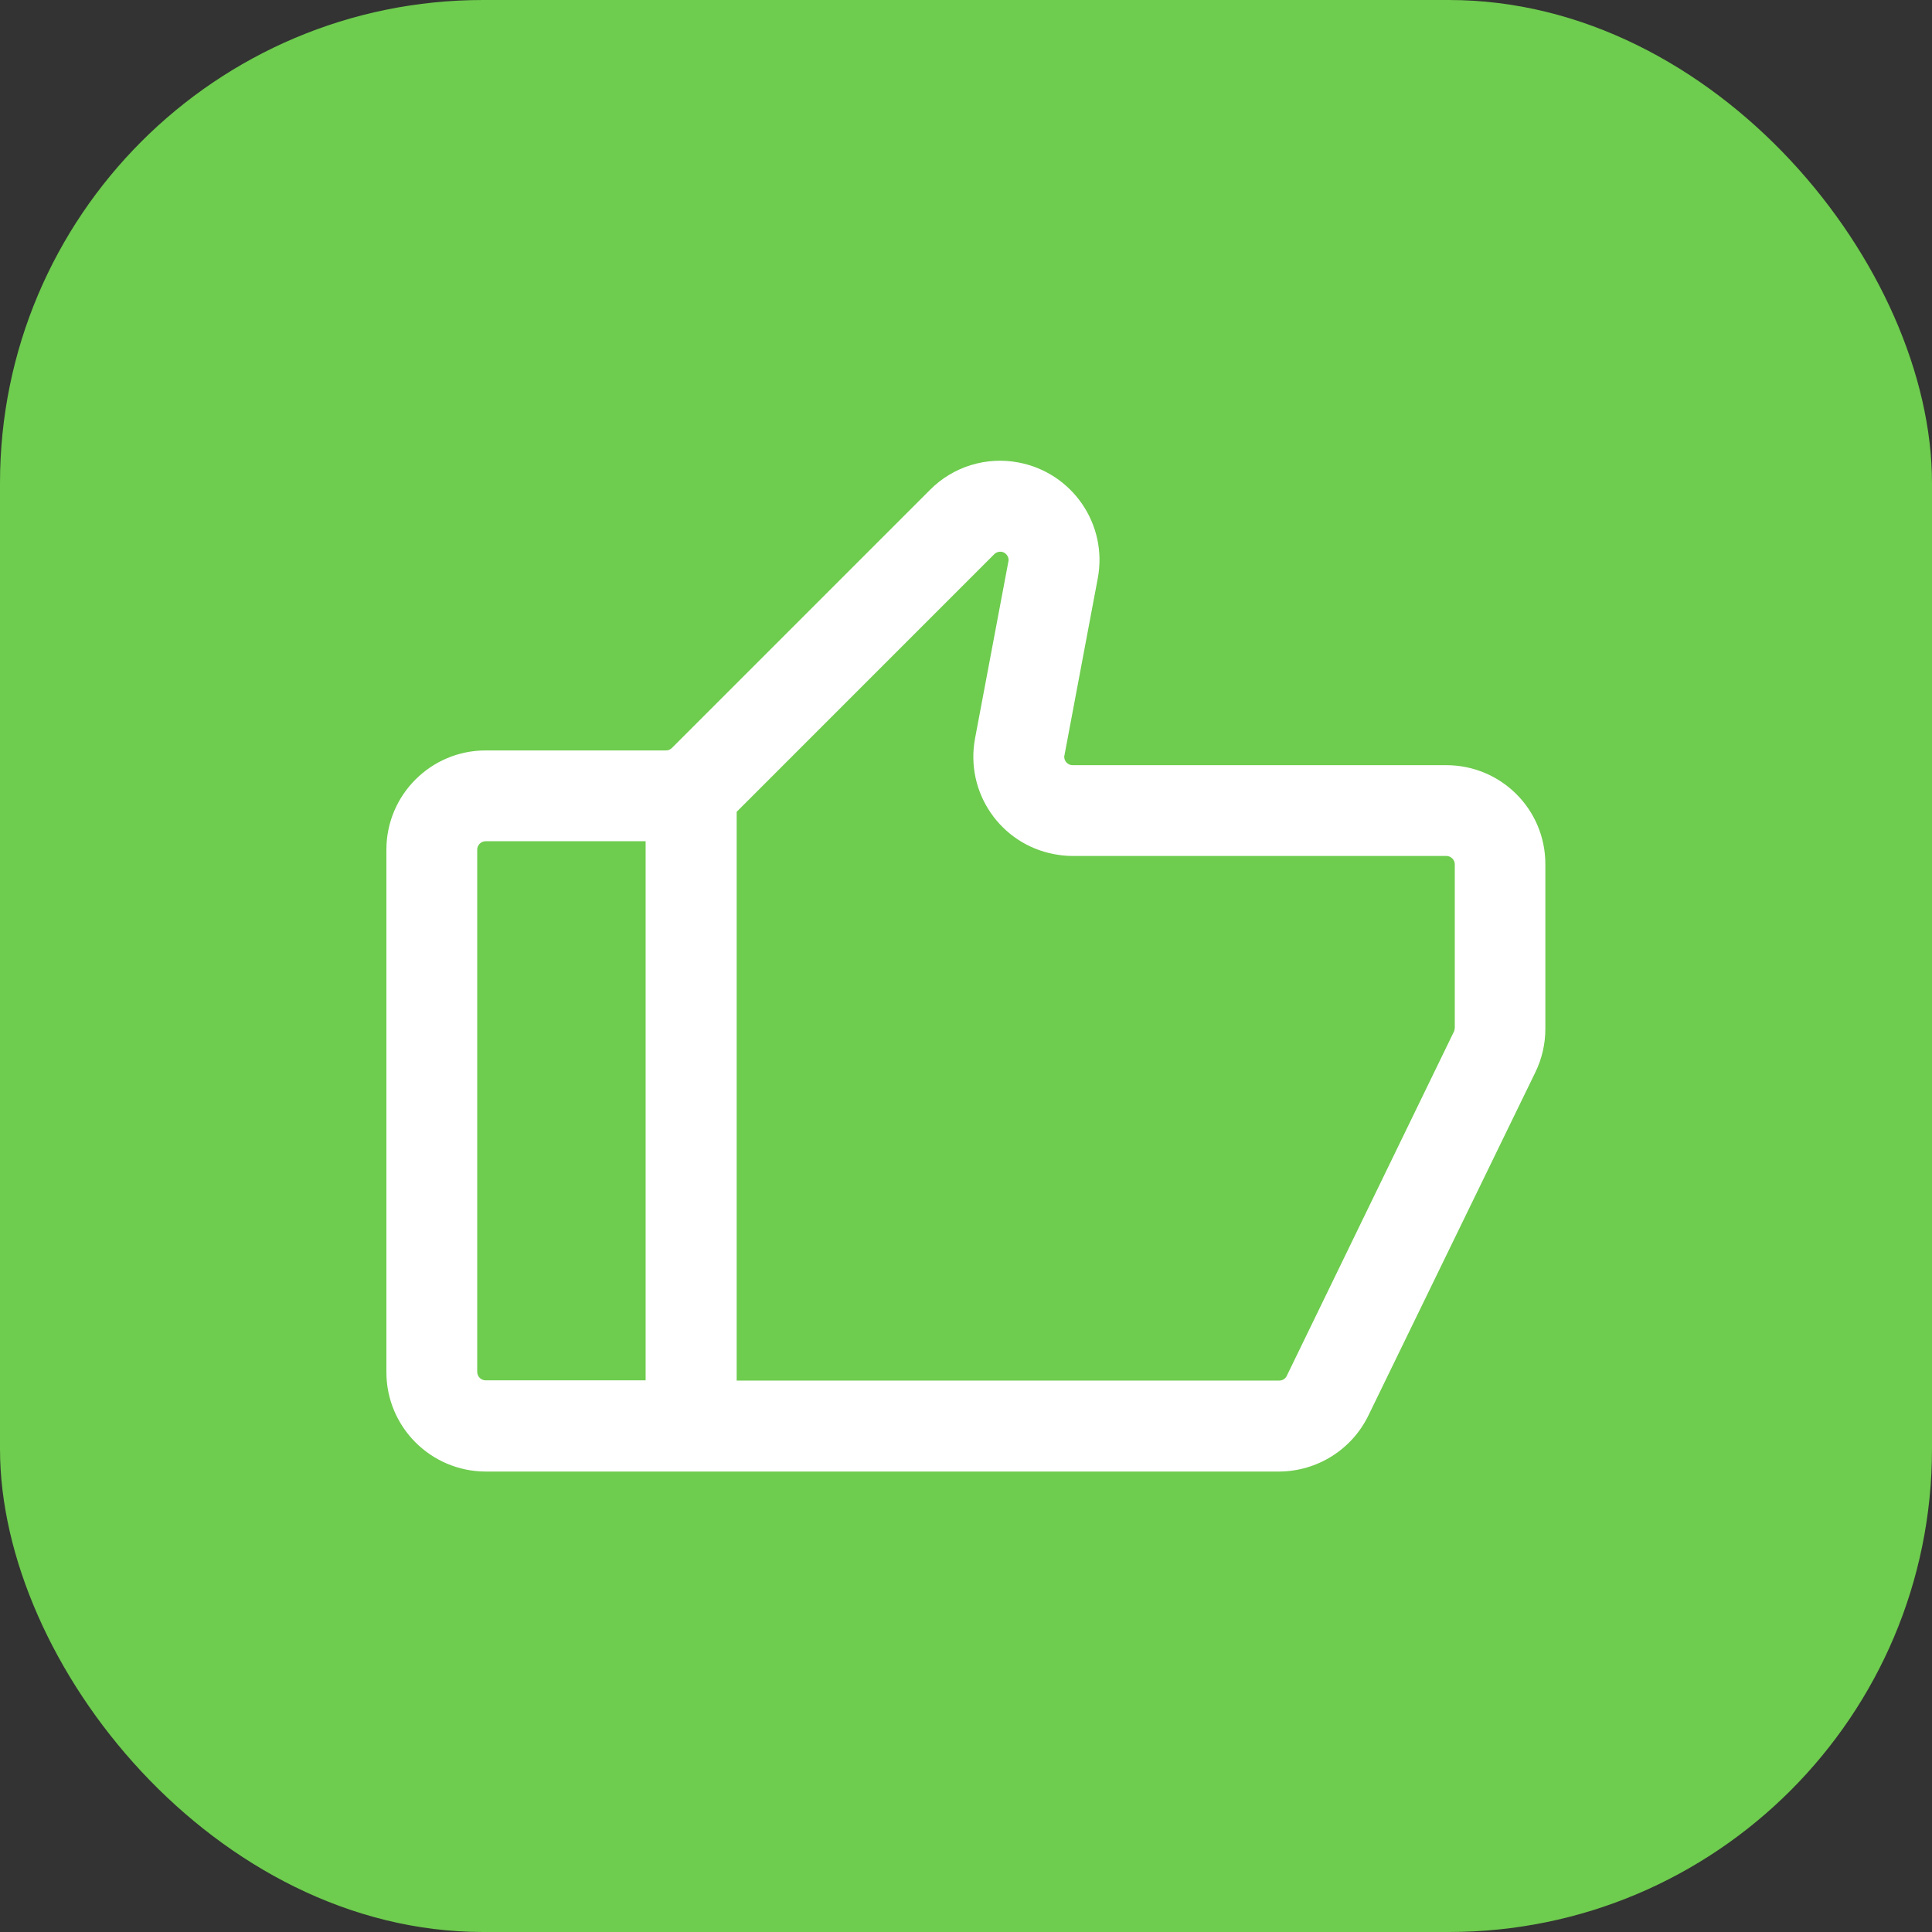 <?xml version="1.0" encoding="UTF-8"?>
<svg xmlns="http://www.w3.org/2000/svg" width="40" height="40" viewBox="0 0 40 40" fill="none">
  <rect x="0" y="0" width="40" height="40" fill="#333333" stroke="none"/>
  <g clip-path="url(#clip0_104_1525)">
    <rect width="40" height="40" rx="10" fill="#6ECC4E"></rect>
    <path d="M29.942 15.842H22.208C22.114 15.842 22.034 15.767 22.034 15.669C22.034 15.659 22.034 15.645 22.039 15.636L22.728 11.975C22.939 10.859 22.203 9.786 21.087 9.575C20.422 9.448 19.733 9.659 19.255 10.142L13.911 15.486C13.878 15.519 13.836 15.537 13.789 15.537H10.053C8.923 15.537 8 16.456 8 17.591V28.409C8 29.544 8.919 30.462 10.053 30.467H26.483C27.27 30.462 27.983 30.017 28.33 29.309L31.789 22.198C31.925 21.917 31.995 21.613 31.995 21.298V17.9C32 16.761 31.081 15.842 29.942 15.842ZM9.88 28.405V17.591C9.88 17.497 9.959 17.417 10.053 17.417H13.367V28.578H10.053C9.959 28.578 9.884 28.503 9.88 28.405ZM30.116 21.294C30.116 21.322 30.111 21.345 30.097 21.369L26.642 28.484C26.614 28.545 26.553 28.583 26.488 28.583H15.252V16.808L20.586 11.473C20.652 11.408 20.764 11.403 20.83 11.473C20.872 11.516 20.891 11.572 20.877 11.628L20.188 15.284C19.977 16.4 20.708 17.473 21.823 17.684C21.95 17.708 22.077 17.722 22.208 17.722H29.947C30.041 17.722 30.12 17.802 30.12 17.895V21.294H30.116Z" fill="white"></path>
  </g>
  <defs>
    <clipPath id="clip0_104_1525">
      <rect width="40" height="40" rx="10" fill="white"></rect>
    </clipPath>
  </defs>
</svg>
